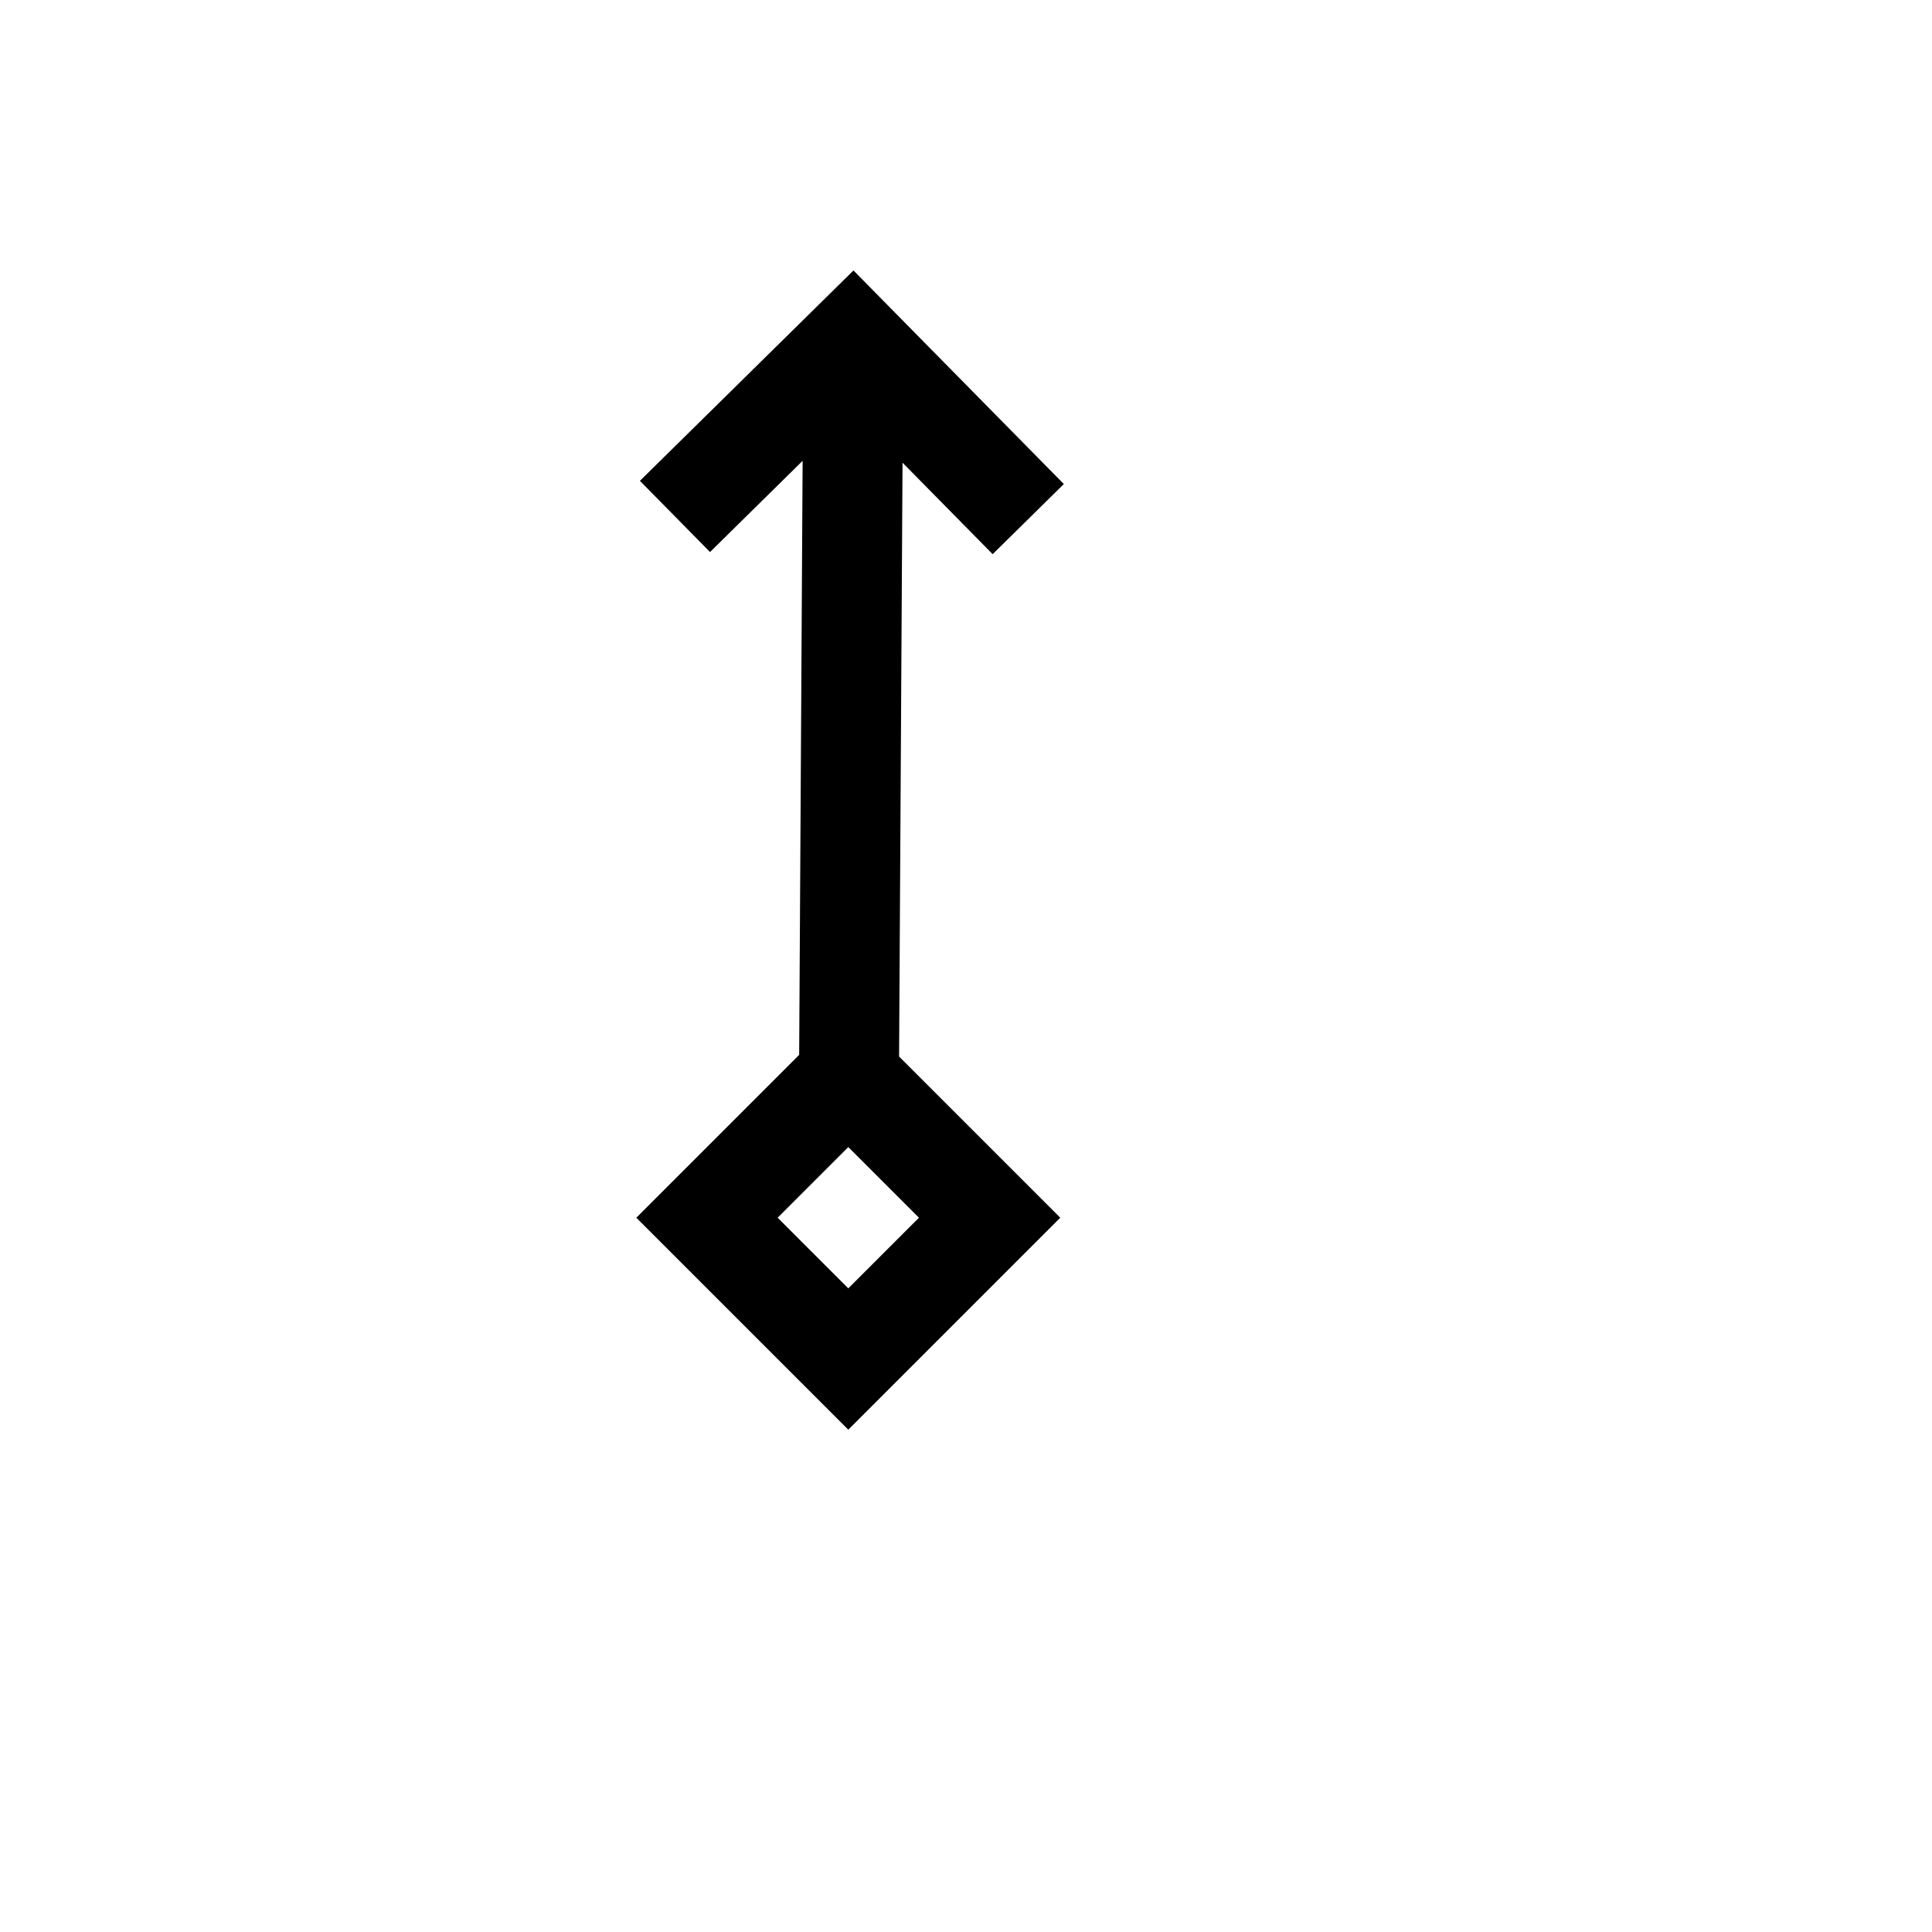 <svg xmlns="http://www.w3.org/2000/svg" version="1.1" xmlns:xlink="http://www.w3.org/1999/xlink" width="100%" height="100%" id="svgWorkerArea" viewBox="-25 -25 625 625" xmlns:idraw="https://idraw.muisca.co" style="background: white;"><defs id="defsdoc"><pattern id="patternBool" x="0" y="0" width="10" height="10" patternUnits="userSpaceOnUse" patternTransform="rotate(35)"><circle cx="5" cy="5" r="4" style="stroke: none;fill: #ff000070;"></circle></pattern></defs><g id="fileImp-64345723" class="cosito"><path id="pathImp-858986269" clip-rule="evenodd" fill="currentColor" fill-rule="evenodd" class="grouped" d="M182.01 130.552C182.01 130.551 251.097 62.501 251.097 62.5 251.097 62.501 319.15 131.588 319.15 131.588 319.15 131.588 296.12 154.272 296.12 154.272 296.12 154.272 266.968 124.677 266.968 124.677 266.968 124.677 265.853 316.79 265.853 316.79 265.853 316.79 317.991 368.93 317.991 368.93 317.991 368.93 249.421 437.5 249.421 437.5 249.421 437.5 180.85 368.93 180.85 368.93 180.85 368.93 233.53 316.248 233.53 316.248 233.53 316.248 234.647 124.076 234.647 124.077 234.647 124.076 204.694 153.581 204.694 153.581 204.694 153.581 182.01 130.551 182.01 130.552 182.01 130.551 182.01 130.551 182.01 130.552M249.421 391.786C249.421 391.786 272.277 368.93 272.277 368.93 272.277 368.93 249.421 346.073 249.421 346.073 249.421 346.073 226.564 368.93 226.564 368.93 226.564 368.93 249.421 391.786 249.421 391.786 249.421 391.786 249.421 391.786 249.421 391.786"></path></g></svg>
